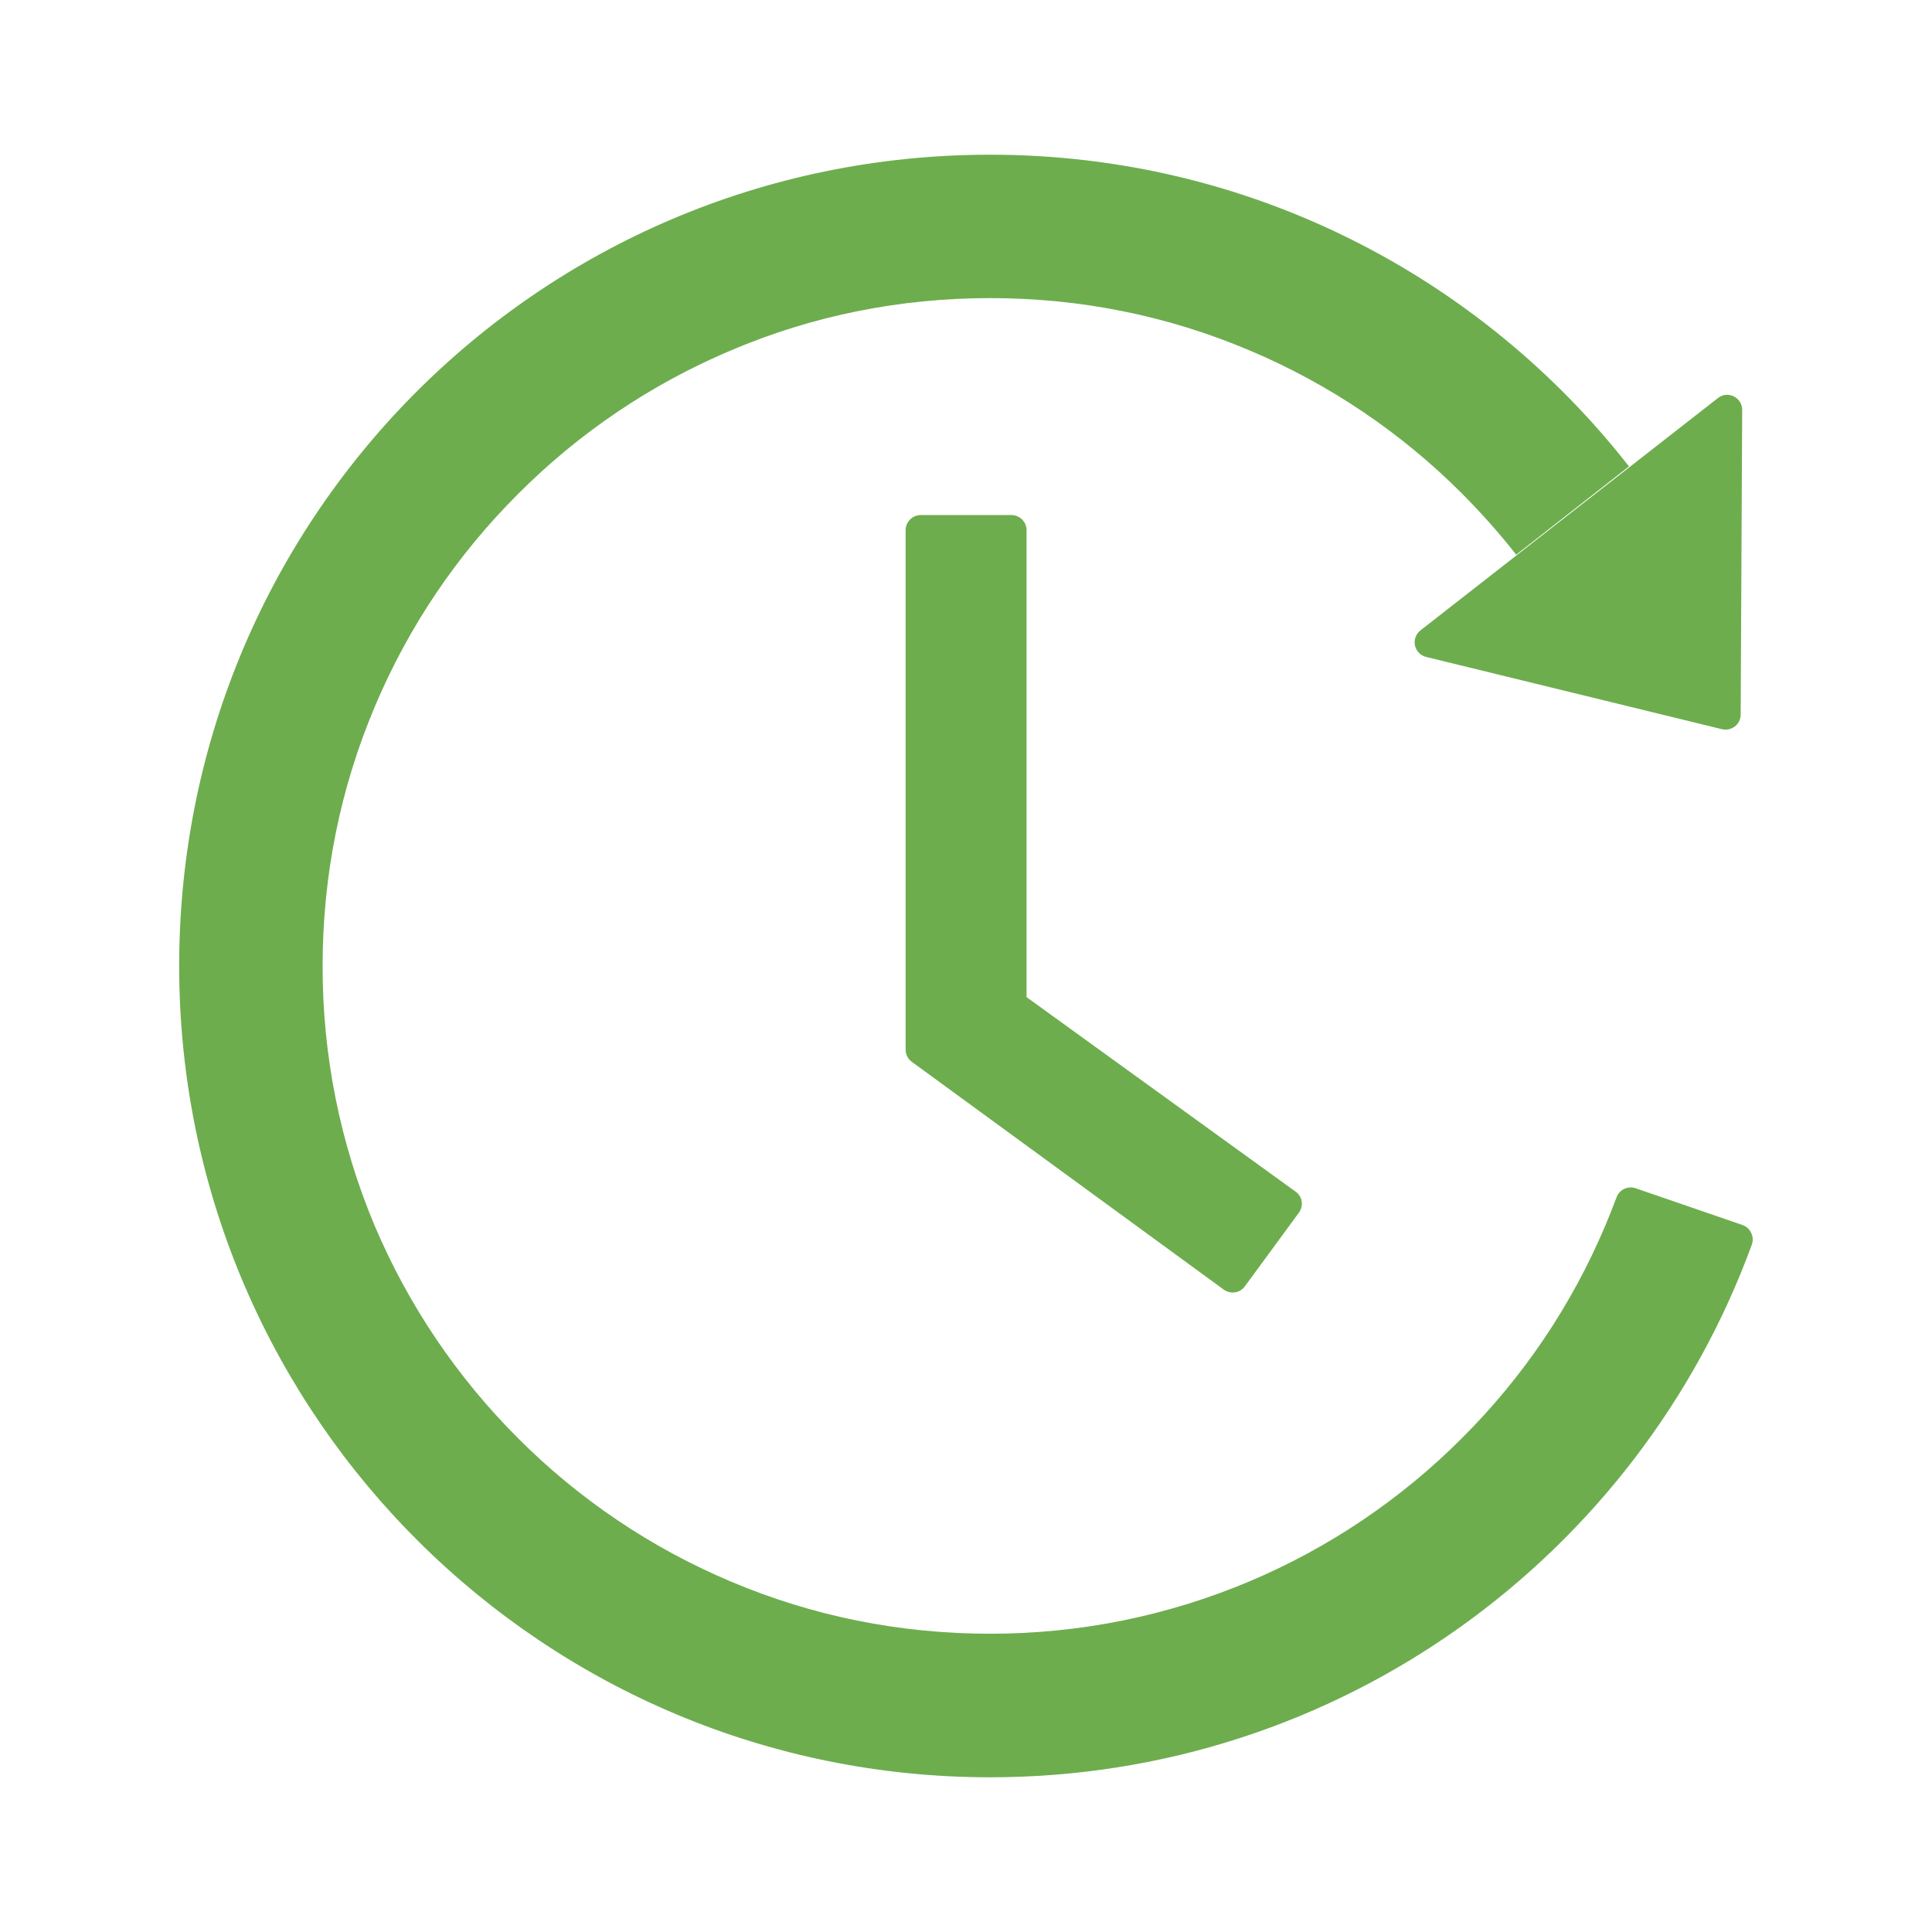 <svg xmlns="http://www.w3.org/2000/svg" width="64" height="64" viewBox="0 0 64 64" fill="none"><path d="M33.506 17.062H30.5C30.225 17.062 30 17.288 30 17.562V34.769C30 34.931 30.075 35.081 30.206 35.175L40.537 42.719C40.762 42.881 41.075 42.837 41.237 42.612L43.025 40.175C43.194 39.944 43.144 39.631 42.919 39.475L34.006 33.031V17.562C34.006 17.288 33.781 17.062 33.506 17.062ZM47.244 21.762L57.044 24.156C57.356 24.231 57.662 23.994 57.662 23.675L57.712 13.581C57.712 13.162 57.231 12.925 56.906 13.188L47.056 20.881C46.982 20.939 46.925 21.016 46.893 21.105C46.86 21.193 46.853 21.289 46.873 21.381C46.893 21.473 46.938 21.558 47.003 21.625C47.069 21.693 47.152 21.74 47.244 21.762ZM57.725 40.581L54.181 39.362C54.058 39.32 53.922 39.328 53.804 39.384C53.687 39.44 53.595 39.54 53.55 39.663C53.431 39.981 53.306 40.294 53.175 40.606C52.062 43.237 50.469 45.606 48.431 47.638C46.416 49.659 44.028 51.27 41.4 52.381C38.677 53.532 35.75 54.123 32.794 54.119C29.806 54.119 26.912 53.538 24.187 52.381C21.559 51.27 19.171 49.659 17.156 47.638C15.125 45.606 13.531 43.237 12.412 40.606C11.268 37.882 10.681 34.955 10.687 32C10.687 29.012 11.269 26.113 12.425 23.387C13.537 20.756 15.131 18.387 17.169 16.356C19.184 14.335 21.571 12.724 24.2 11.613C26.912 10.456 29.812 9.875 32.8 9.875C35.787 9.875 38.681 10.456 41.406 11.613C44.035 12.724 46.422 14.335 48.437 16.356C49.075 17 49.675 17.669 50.225 18.375L53.962 15.45C49.044 9.163 41.387 5.119 32.787 5.125C17.812 5.131 5.787 17.294 5.937 32.275C6.087 46.994 18.056 58.875 32.8 58.875C44.394 58.875 54.269 51.525 58.031 41.231C58.125 40.969 57.987 40.675 57.725 40.581Z" fill="#6DAD4E"></path></svg>